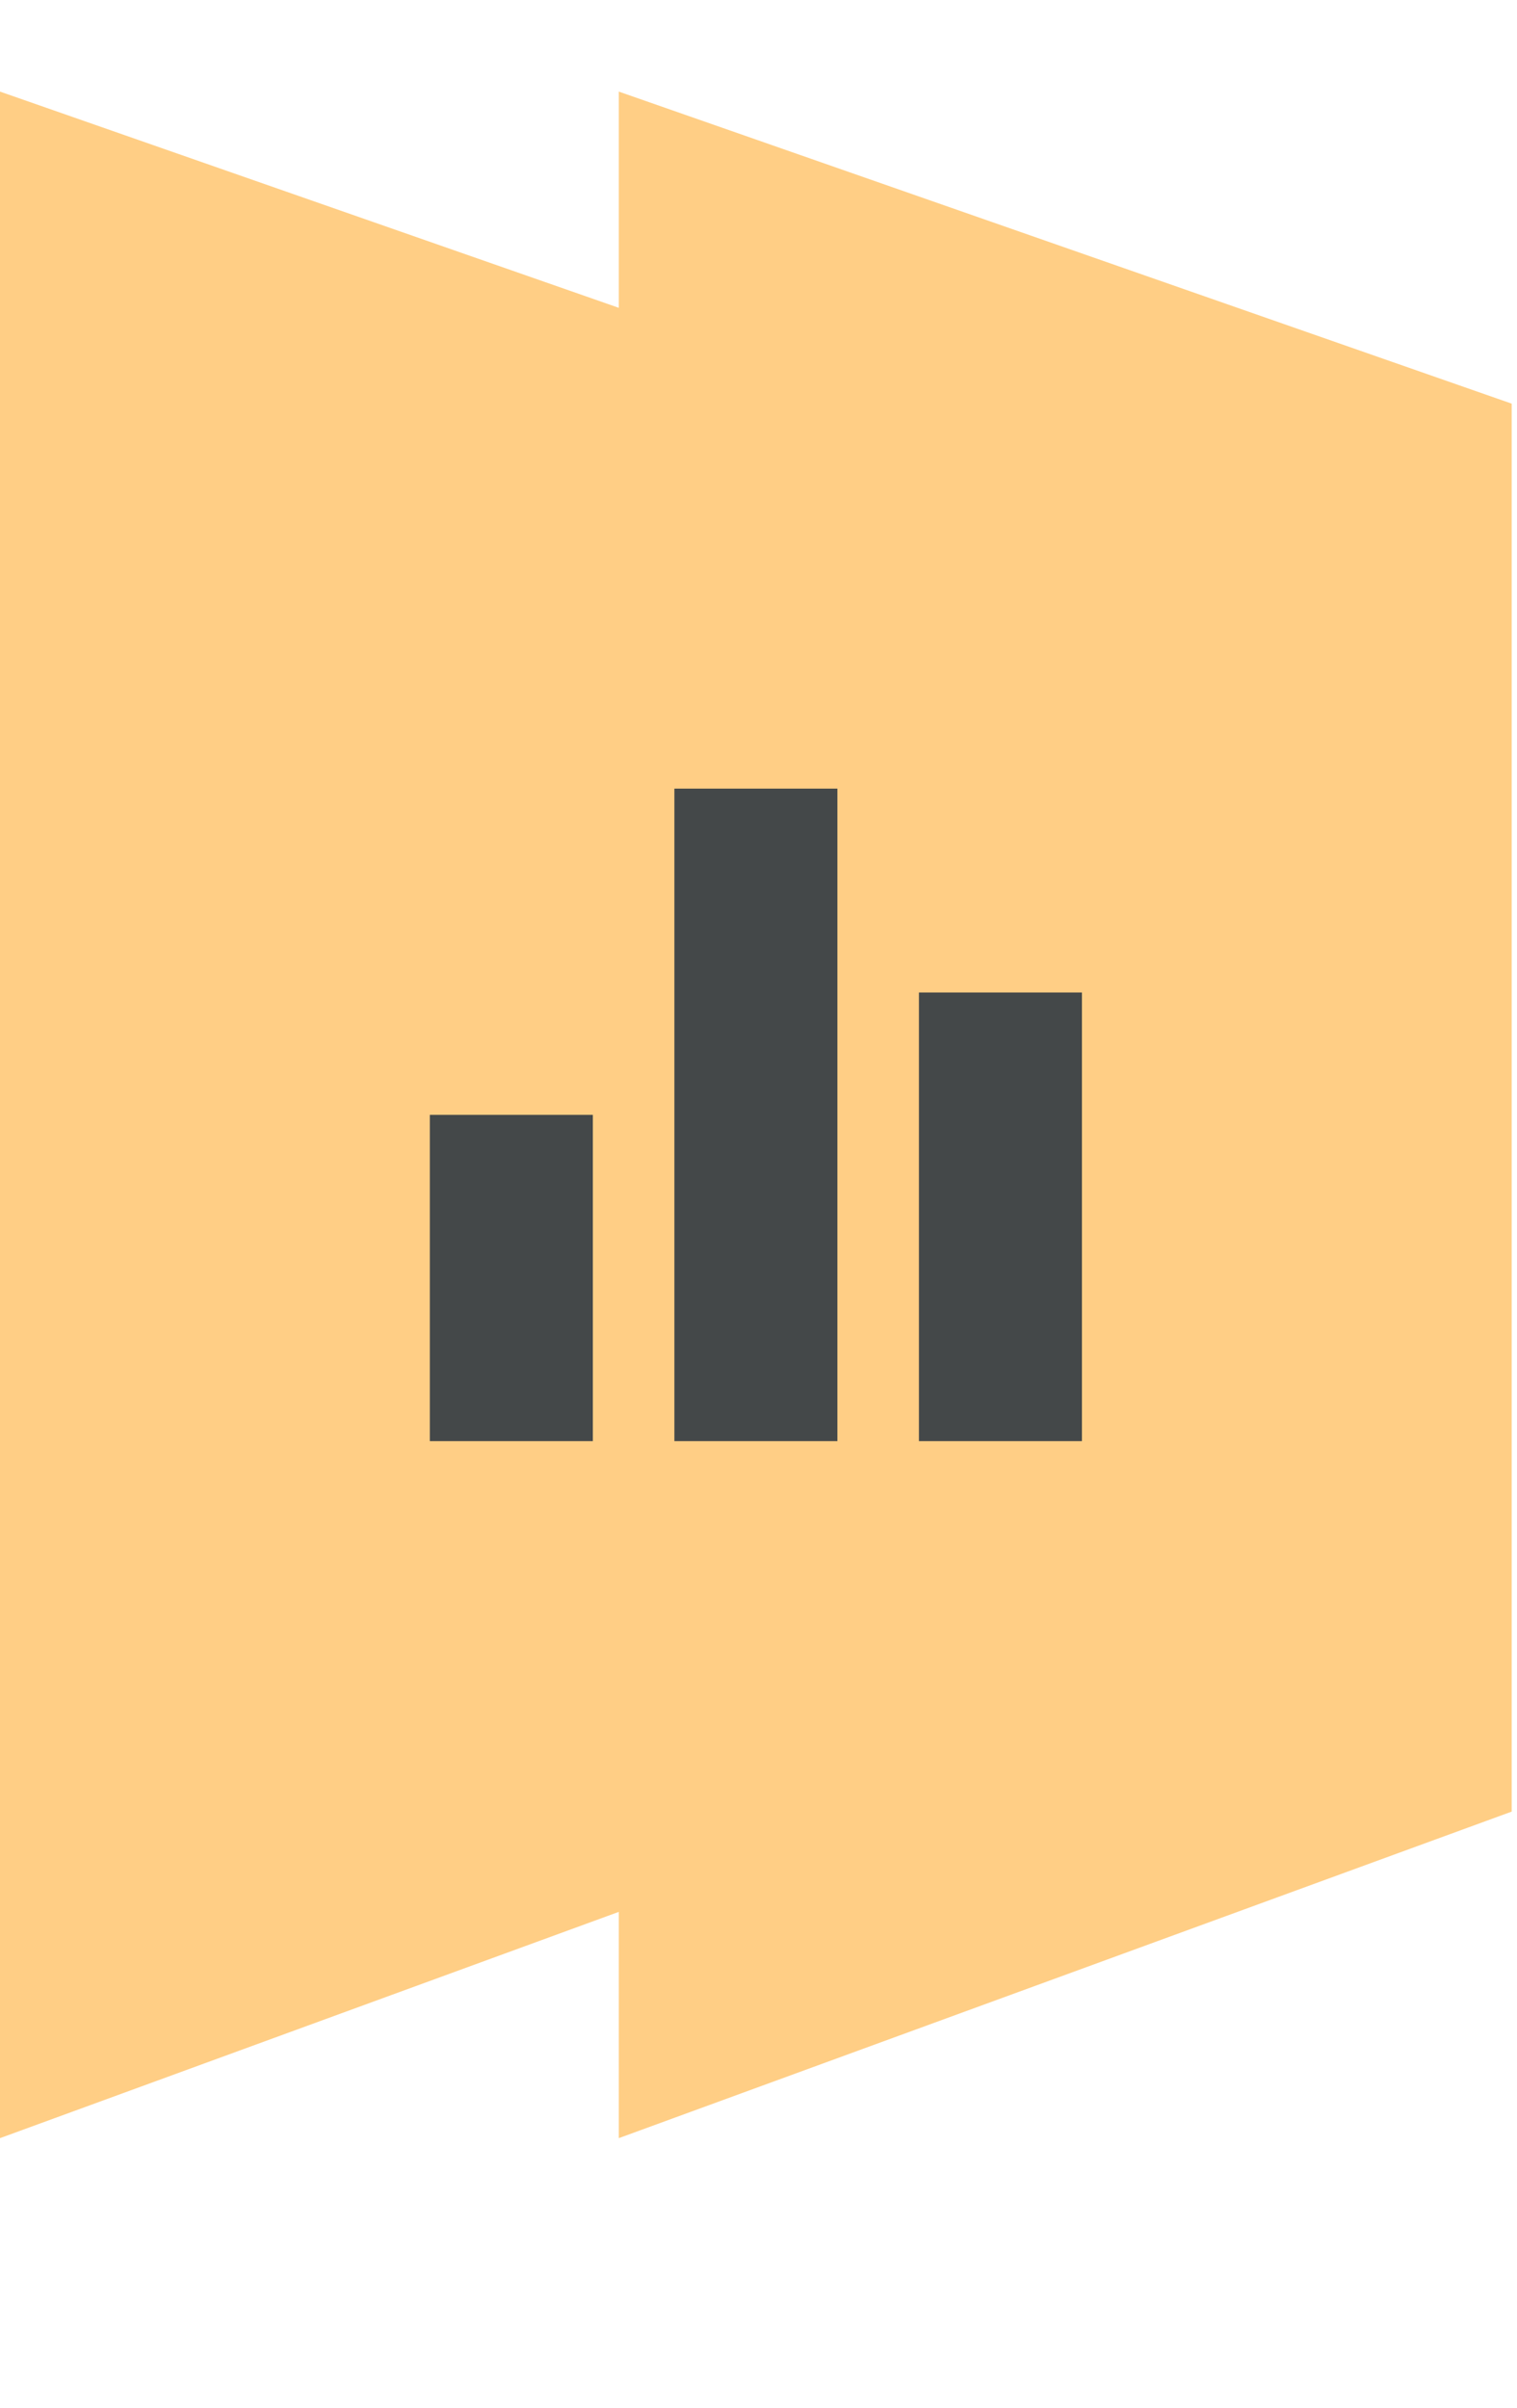 <svg xmlns="http://www.w3.org/2000/svg" width="29" height="46" viewBox="0 0 29 46" fill="none"><path fill-rule="evenodd" clip-rule="evenodd" d="M0 1.75V40.85L11.829 36.527V40.85L28.899 34.611V7.712L11.829 1.75V5.881L0 1.75Z" fill="#FFCE85"></path><path d="M17.567 18.962H20.683V27.533H17.567V18.962ZM12.892 15.067H16.008V27.533H12.892V15.067ZM8.217 21.3H11.333V27.533H8.217V21.3Z" fill="#444849"></path></svg>